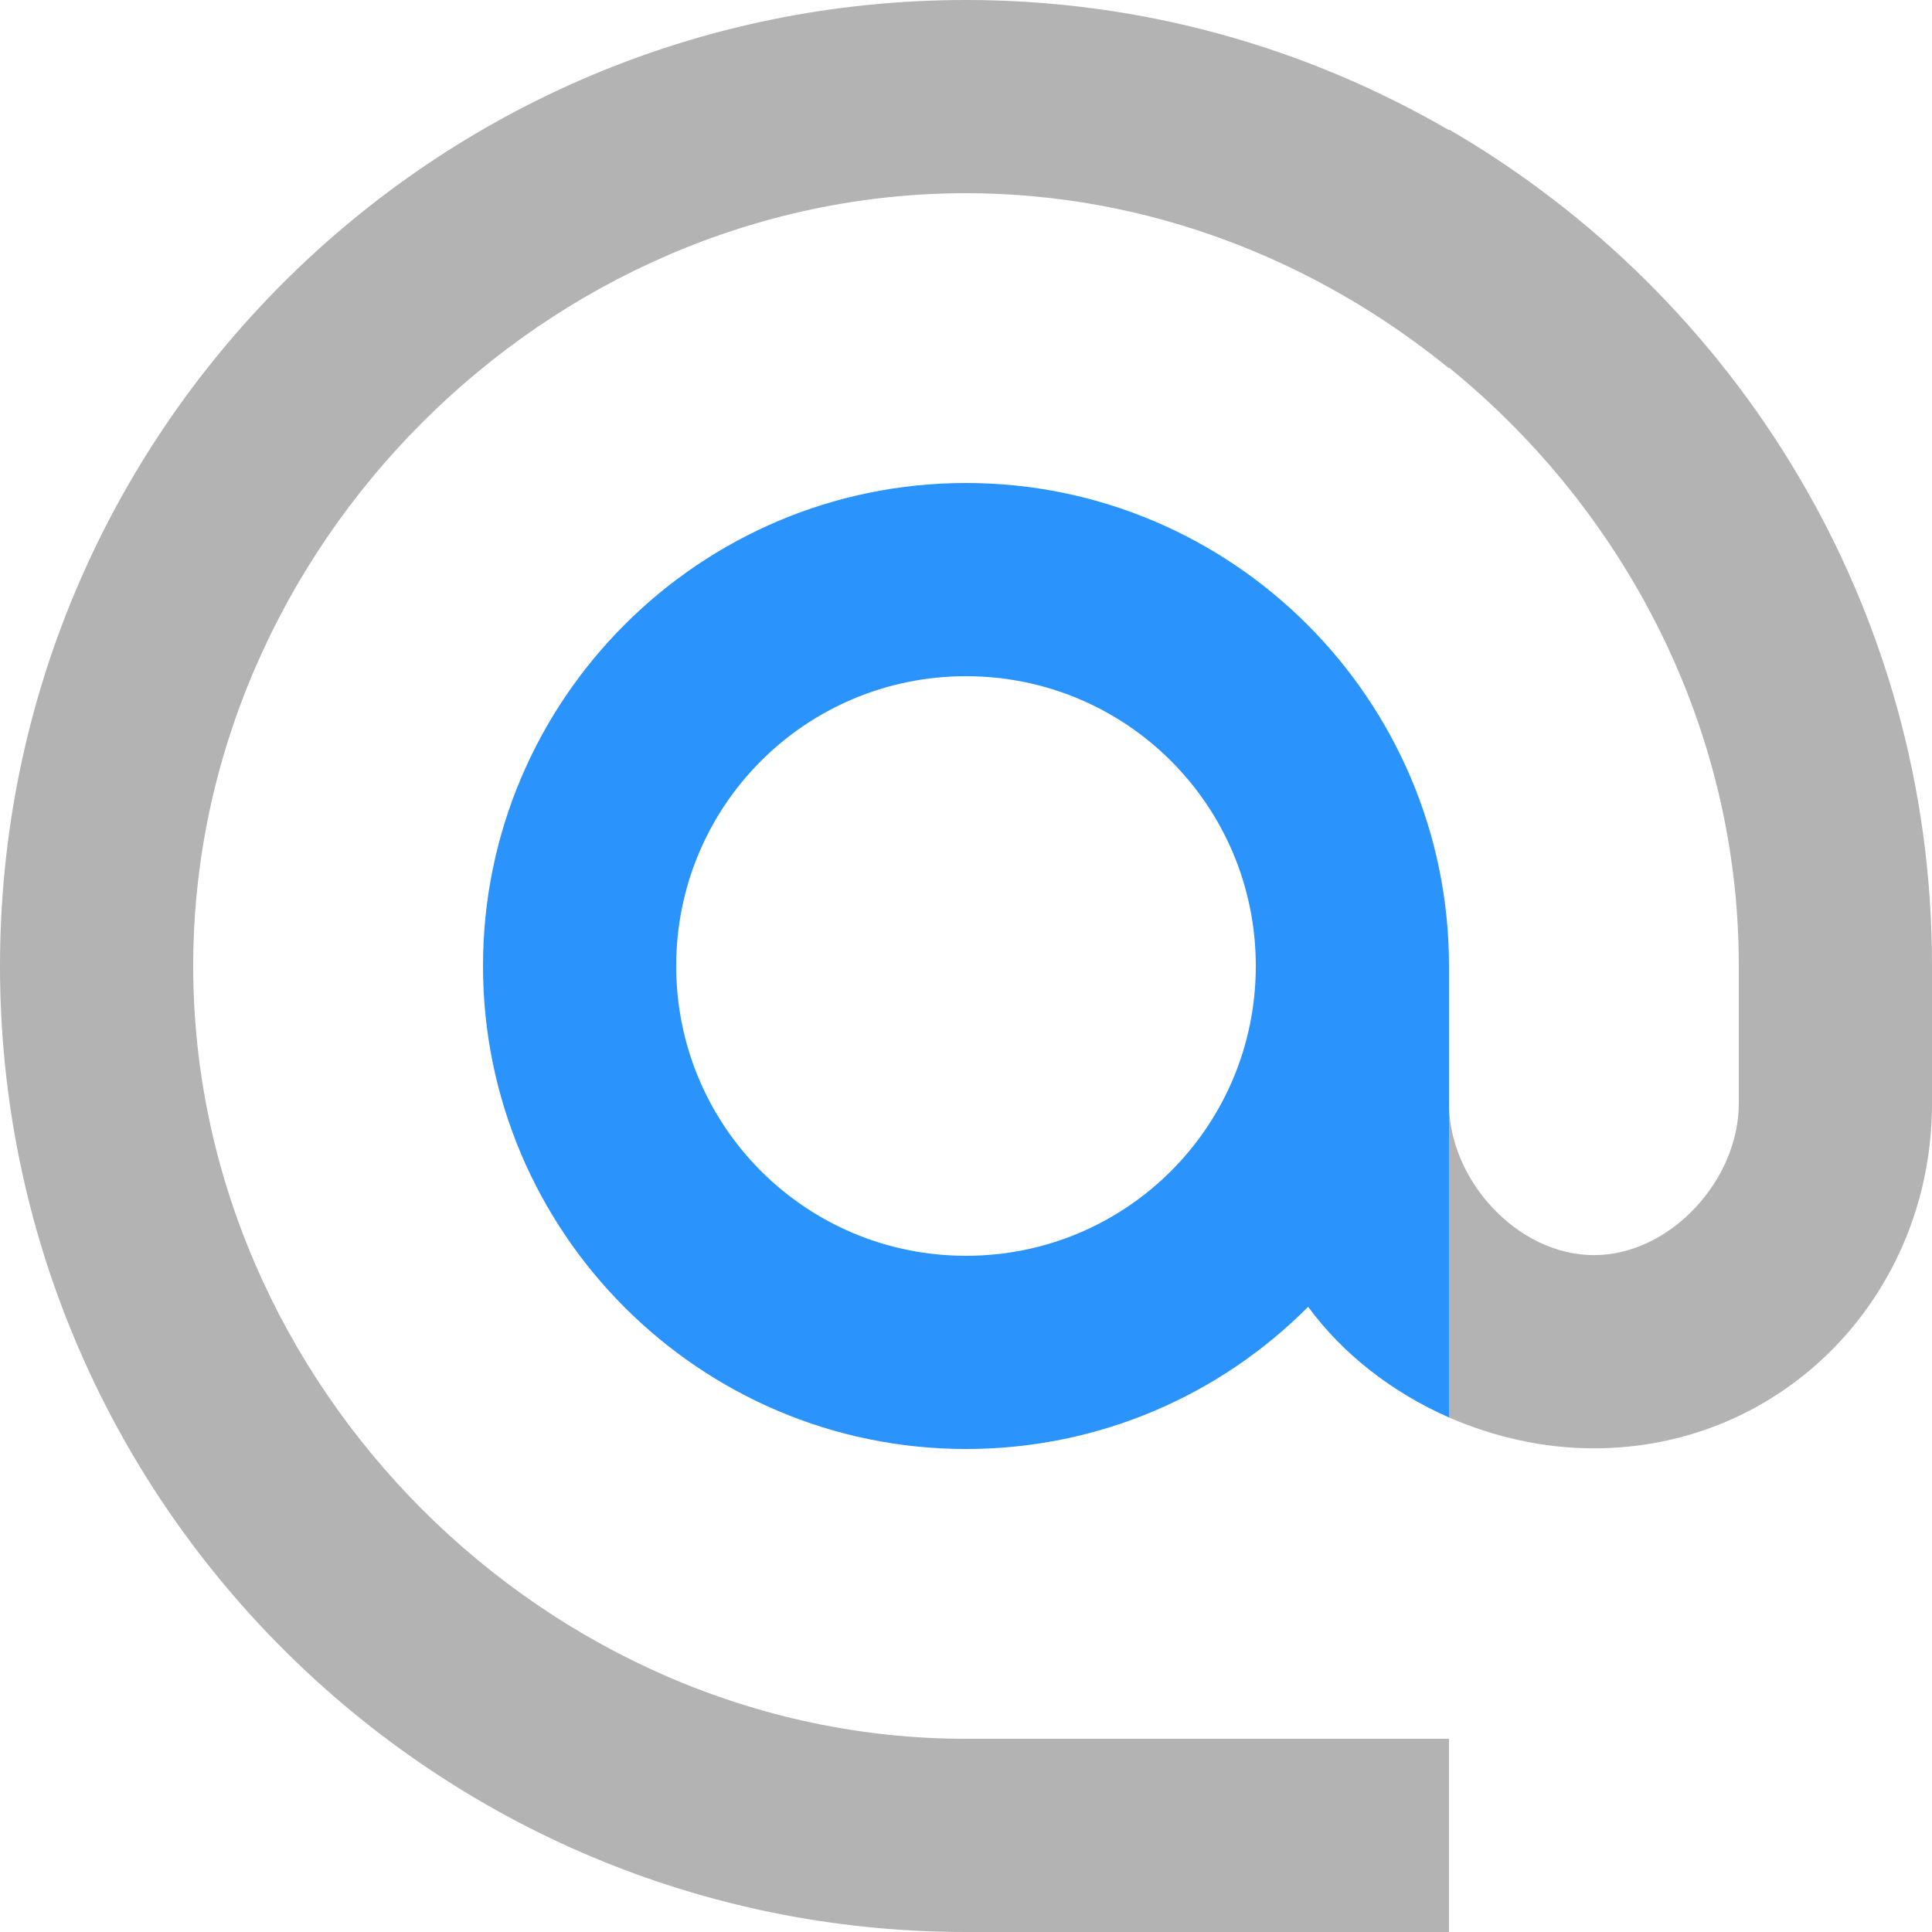 <?xml version="1.0" encoding="UTF-8"?>
<svg id="_レイヤー_2" data-name="レイヤー 2" xmlns="http://www.w3.org/2000/svg" viewBox="0 0 28.8 28.8">
  <defs>
    <style>
      .cls-1 {
        fill: #b3b3b3;
      }

      .cls-2 {
        fill: #2a93fc;
      }
    </style>
  </defs>
  <g id="_レイヤー_1-2" data-name="レイヤー 1">
    <g>
      <path class="cls-1" d="m21.6,1.94v3.54c2.62,2.13,4.32,5.36,4.32,8.91v2.06c0,1.14-1.02,2.26-2.16,2.26s-2.16-1.12-2.16-2.26v4.68c.67.29,1.4.46,2.16.46,2.84,0,5.04-2.3,5.04-5.14v-2.06c0-5.32-2.9-9.96-7.2-12.46Z"/>
      <path class="cls-2" d="m21.6,14.4c0-3.97-3.23-7.2-7.2-7.2s-7.2,3.23-7.2,7.2,3.23,7.2,7.2,7.2c1.99,0,3.8-.81,5.1-2.12.52.71,1.26,1.28,2.1,1.65v-6.74Zm-7.2,4.32c-2.39,0-4.32-1.93-4.32-4.32s1.93-4.32,4.32-4.32,4.32,1.93,4.32,4.32-1.93,4.32-4.32,4.32Z"/>
      <path class="cls-1" d="m2.88,14.4c0-6.25,5.27-11.52,11.52-11.52,2.7,0,5.21.99,7.2,2.61V1.94c-2.12-1.23-4.57-1.94-7.2-1.94C6.45,0,0,6.45,0,14.4s6.45,14.4,14.4,14.4h7.2v-2.88h-7.2c-6.25,0-11.52-5.27-11.52-11.52Z"/>
    </g>
  </g>
</svg>